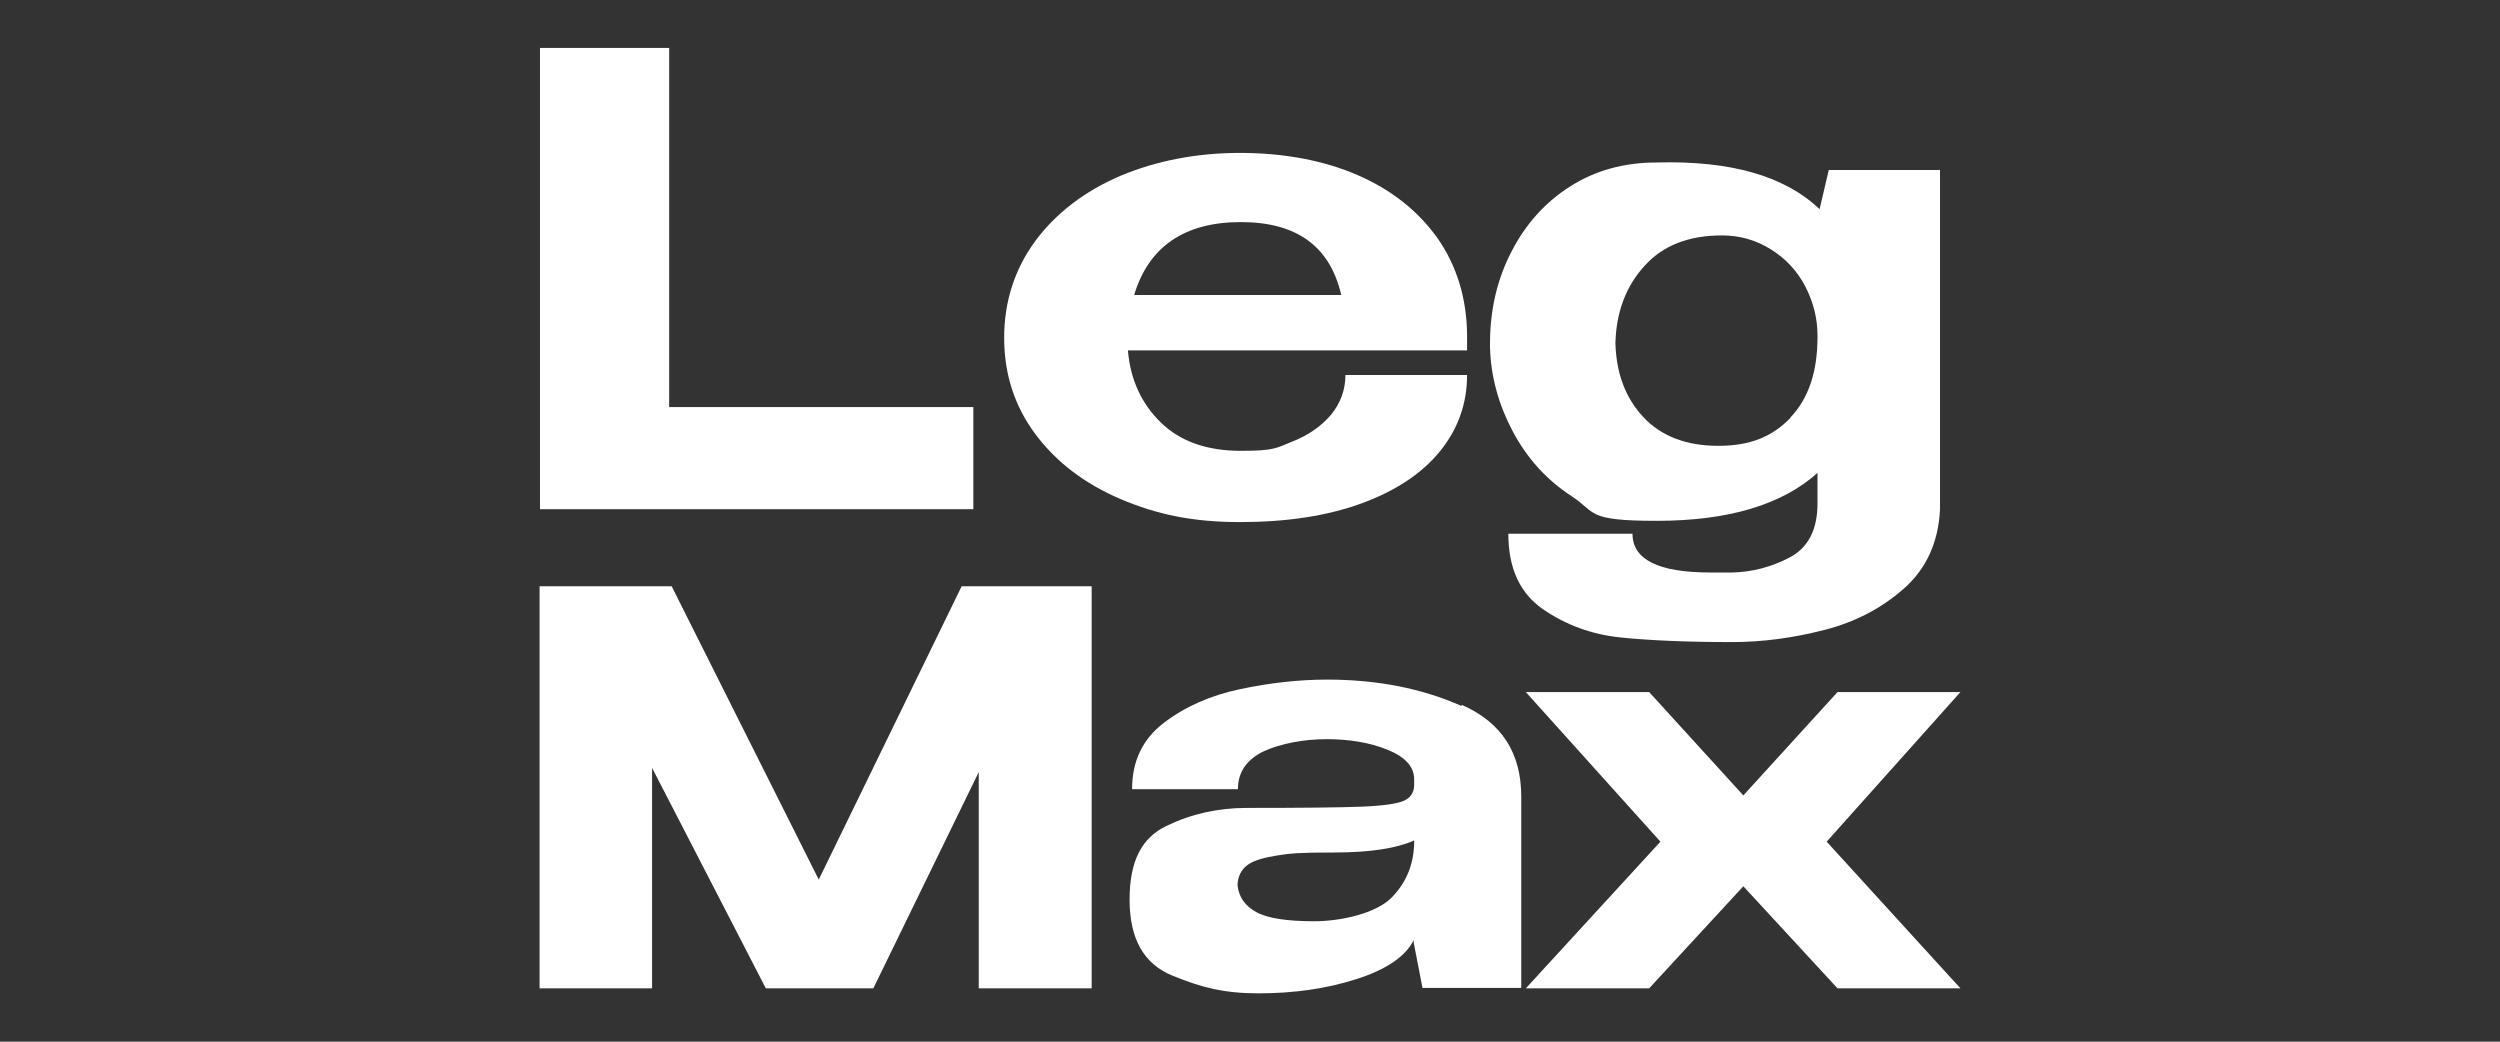 <?xml version="1.0" encoding="UTF-8"?>
<svg id="Camada_1" xmlns="http://www.w3.org/2000/svg" version="1.1" viewBox="0 0 600 250">
  <rect x="0" y="0" width="600" height="250" fill="#333333" stroke="none"/>
  <!-- Generator: Adobe Illustrator 29.7.1, SVG Export Plug-In . SVG Version: 2.1.1 Build 8)  -->
  <defs>
    <style>
      .st0 {
        fill: #fff;
      }
    </style>
  </defs>
  <path class="st0" d="M160.6,11.5v86.2h73v24.5h-104V11.5h31Z"/>
  <path class="st0" d="M352.1,84.1h-81.4c.6,7,3.2,12.7,7.9,17.3,4.6,4.5,11,6.8,19.2,6.8s8.5-.7,12.3-2.2c3.8-1.5,6.9-3.6,9.3-6.4,2.3-2.8,3.5-6,3.5-9.6h29.2c0,6.9-2.2,13-6.5,18.3-4.3,5.3-10.6,9.5-18.8,12.5-8.2,3-17.9,4.5-29.2,4.5s-19.9-1.8-28.6-5.5c-8.7-3.7-15.5-8.9-20.5-15.6-5-6.7-7.5-14.4-7.5-23.1s2.5-16.5,7.5-23.3c5-6.7,11.8-11.9,20.4-15.6,8.6-3.6,18.2-5.5,28.7-5.5s20.2,1.8,28.4,5.4c8.2,3.6,14.5,8.7,19.1,15.2,4.5,6.5,6.9,14.2,7,23v.7h.1-.1v3.1ZM272.2,70.8h49.7c-2.7-11.7-10.7-17.5-24.1-17.5s-22.1,5.8-25.6,17.5Z"/>
  <path class="st0" d="M465.6,40.7v81.6c-.4,7.9-3.3,14.2-8.6,18.9-5.3,4.7-11.7,8.1-19.2,10-7.4,1.9-14.8,2.9-22.1,2.9-10.9,0-19.8-.4-26.7-1.1-6.9-.7-13.2-3-18.7-6.8-5.5-3.8-8.3-9.8-8.3-18.1h29.8c0,6.2,6.2,9.3,18.7,9.3h5.2c4.8-.1,9.4-1.3,13.8-3.6,4.4-2.3,6.7-6.6,6.7-13v-7.3c-8.6,7.7-21.5,11.5-38.6,11.5s-14.4-2-20.4-5.9c-6-3.9-10.7-9.1-14.1-15.5s-5.3-13.1-5.5-20.2v-1c0-8.2,1.8-15.6,5.2-22.1,3.4-6.6,8.1-11.8,14.1-15.6,6-3.8,12.9-5.7,20.6-5.7,17.8-.5,30.8,3.2,39.2,11.2l2.2-9.4h26.5ZM429.7,100.2c4.3-4.5,6.5-10.9,6.5-19.3v-.4c0-4.1-1-8-2.9-11.7-1.9-3.7-4.7-6.7-8.2-8.9-3.5-2.2-7.4-3.4-11.8-3.4-8,0-14.2,2.4-18.6,7.3-4.4,4.8-6.8,11-7,18.5.2,7.3,2.4,13.2,6.7,17.8,4.3,4.6,10.3,6.9,18,6.9s12.9-2.2,17.3-6.7Z"/>
  <path class="st0" d="M262,140.7v96.5h-27.1v-51.9l-25.3,51.9h-25.8l-27.3-52.9v52.9h-27v-96.5h31.7l35.3,70.4,34.3-70.4h31.2Z"/>
  <path class="st0" d="M350.9,169.2c9.5,4.2,14.2,11.5,14.2,22v45.9h-23.7l-2.1-10.8v-.7c-2,4-6.6,7.1-13.8,9.4-7.2,2.3-15,3.4-23.4,3.4s-13.7-1.4-20.6-4.2c-7-2.8-10.4-8.9-10.4-18.3s3-14.9,8.9-17.7c6-2.9,12.4-4.3,19.2-4.3,13.3,0,22.5-.1,27.6-.3,5.1-.2,8.5-.7,10.1-1.4,1.6-.7,2.5-2,2.5-3.8v-1.4c0-3-2.2-5.4-6.5-7.1-4.2-1.7-9.1-2.5-14.5-2.5s-10.9,1-15.1,2.9c-4.1,2-6.2,5-6.2,9.1h-25.4c0-6.7,2.5-12,7.6-15.9,5.1-3.9,11.2-6.6,18.3-8.1,7.1-1.5,14.1-2.3,20.9-2.3,12,0,22.7,2.1,32.2,6.3ZM339.4,201.7c-4.2,1.9-10.6,2.9-19.2,2.9s-10.4.2-13.6.7-5.7,1.2-7.2,2.3c-1.5,1.1-2.3,2.7-2.4,4.8.3,2.9,1.8,5,4.5,6.5s7.4,2.2,13.9,2.2,14.8-1.9,18.5-5.6c3.7-3.7,5.5-8.3,5.5-13.6h0Z"/>
  <path class="st0" d="M441,166.1h29.5l-32.1,35.9,32.1,35.2h-29.5l-22.6-24.5-22.6,24.5h-29.6l32.3-35.2-32.3-35.9h29.6l22.6,24.8,22.6-24.8Z"/>
</svg>